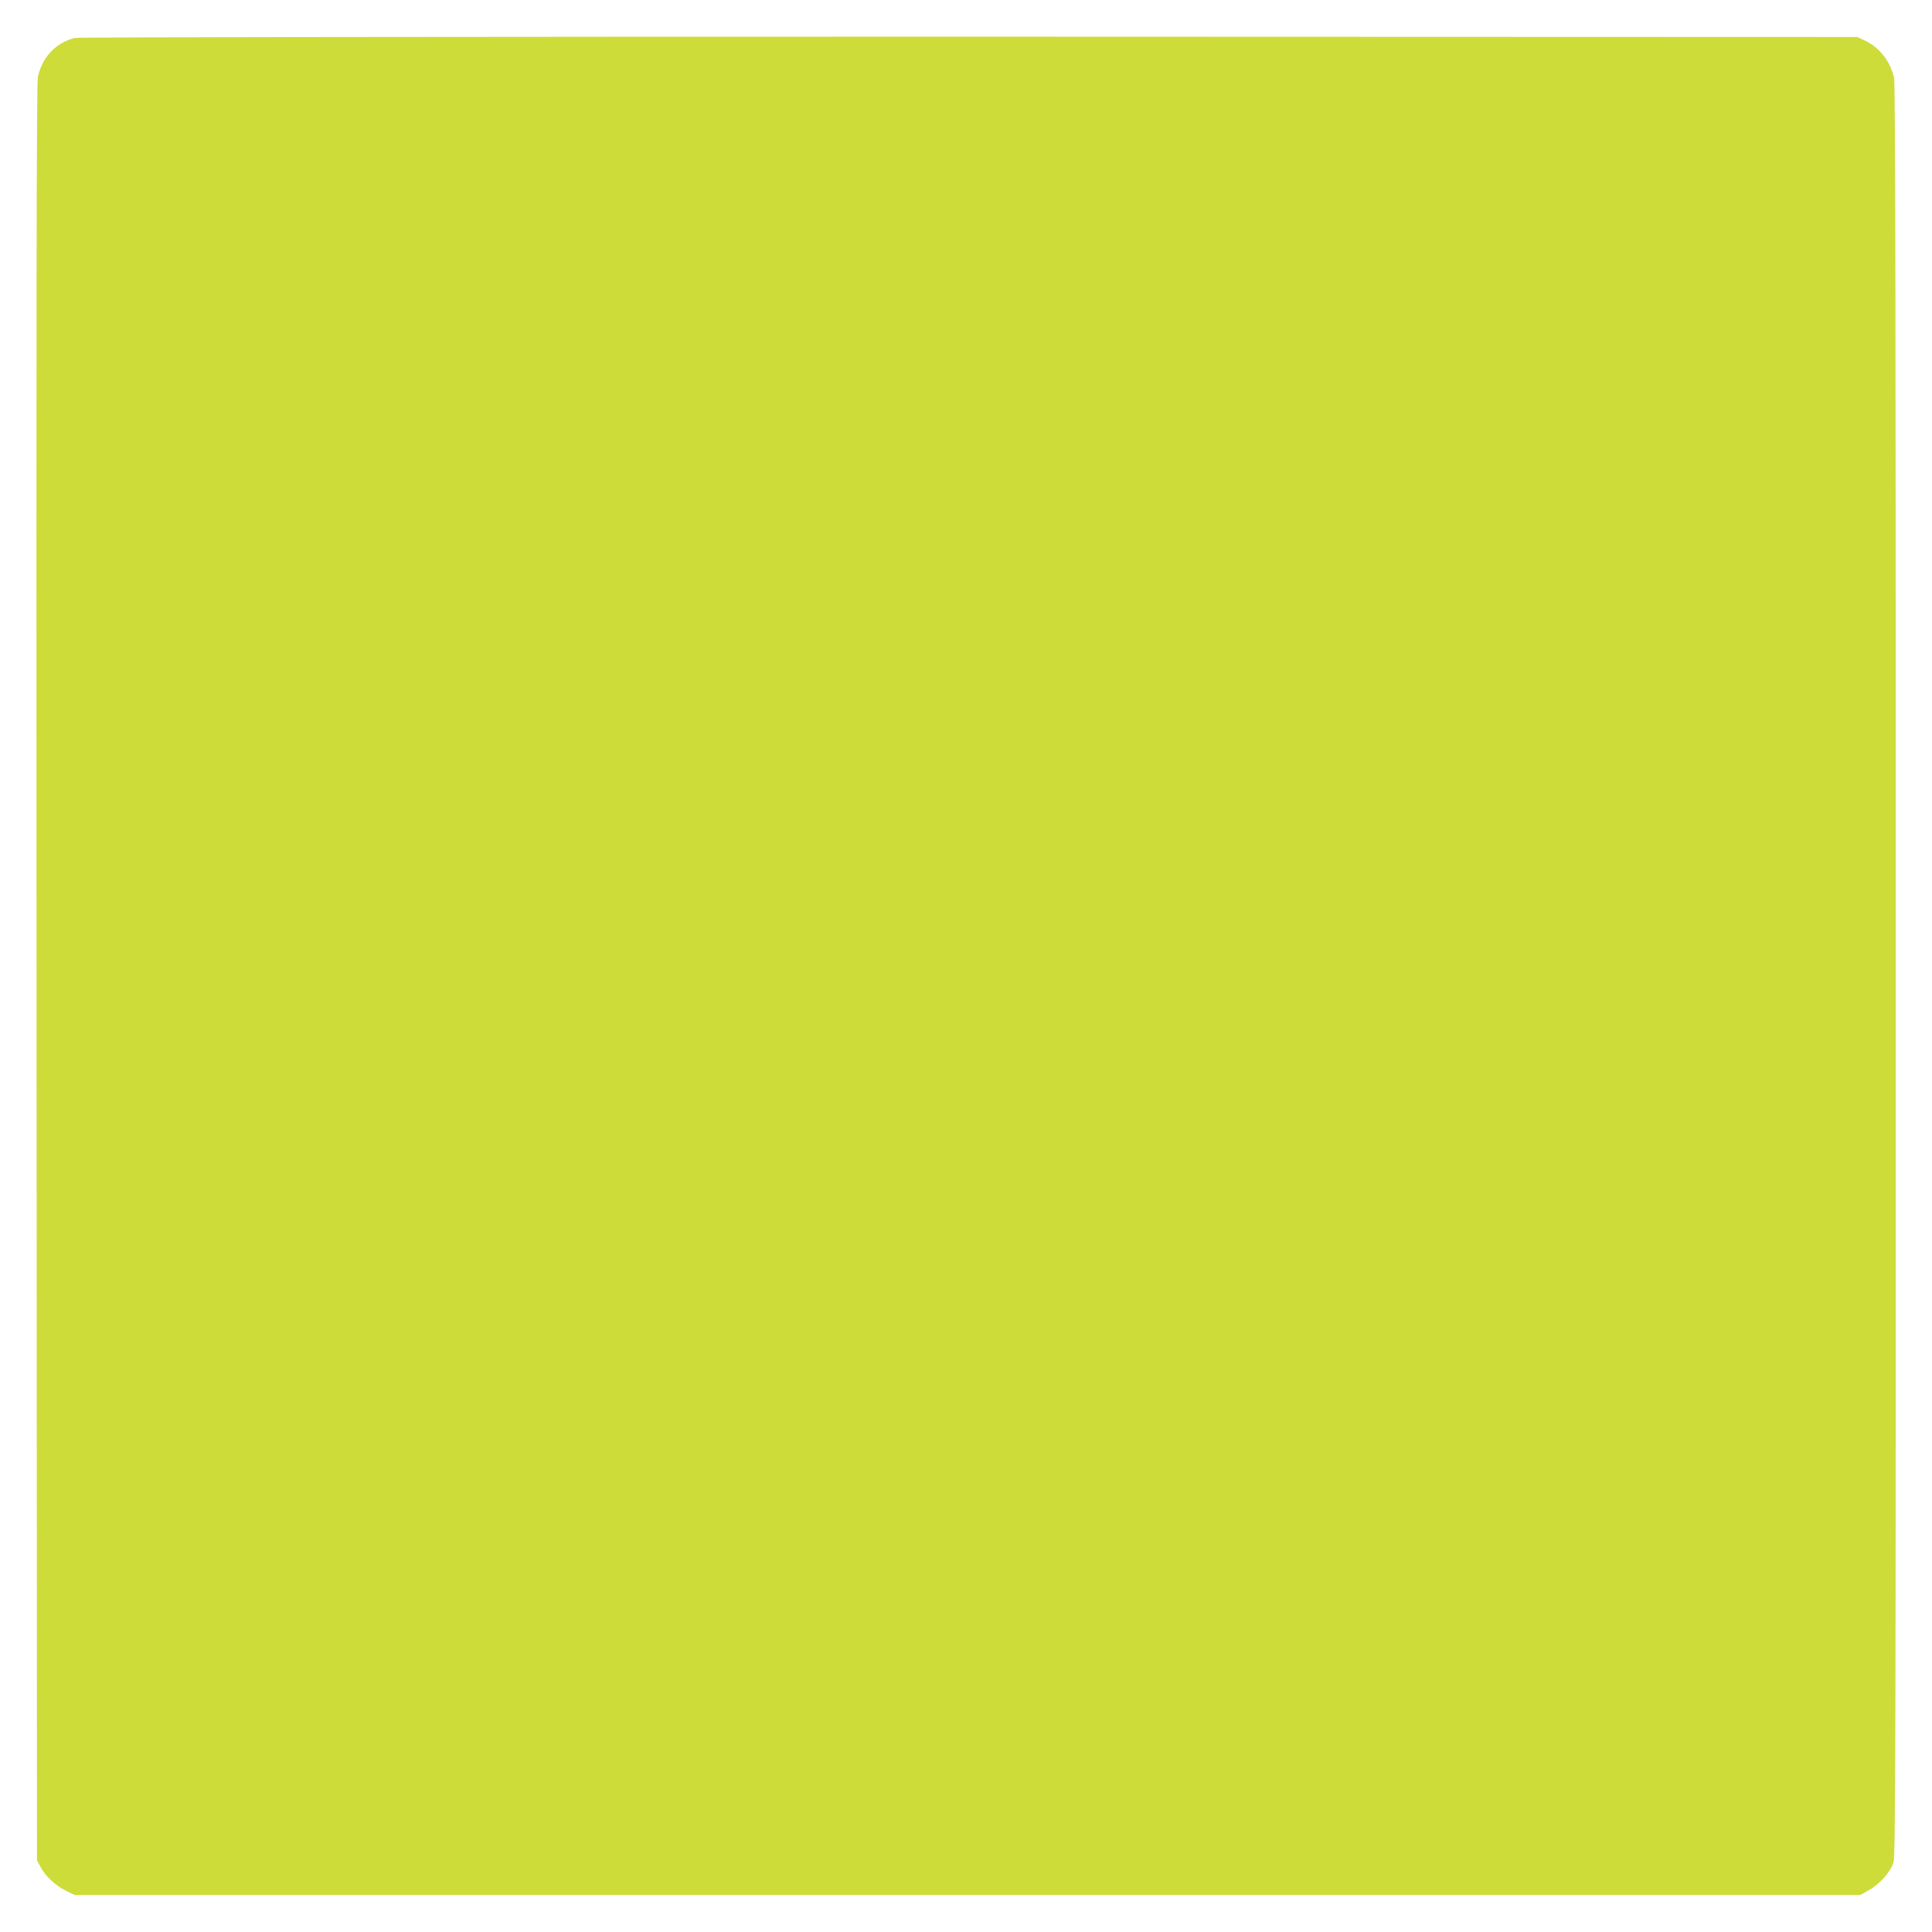<?xml version="1.0" standalone="no"?>
<!DOCTYPE svg PUBLIC "-//W3C//DTD SVG 20010904//EN"
 "http://www.w3.org/TR/2001/REC-SVG-20010904/DTD/svg10.dtd">
<svg version="1.0" xmlns="http://www.w3.org/2000/svg"
 width="1280pt" height="1280pt" viewBox="0 0 1280 1280"
 preserveAspectRatio="xMidYMid meet">
<g transform="translate(0,1280) scale(0.1,-0.1)"
fill="#cddc39" stroke="none">
<path d="M497 12549 c-125 -30 -218 -127 -246 -259 -9 -42 -11 -1472 -9 -5935
l3 -5880 23 -43 c33 -63 99 -124 168 -158 l59 -29 5915 0 5915 0 53 30 c75 41
148 123 167 187 13 46 15 694 15 5909 0 4299 -3 5872 -11 5911 -24 111 -97
205 -197 251 l-47 22 -5885 2 c-3406 0 -5901 -3 -5923 -8z"/>
</g>
</svg>
